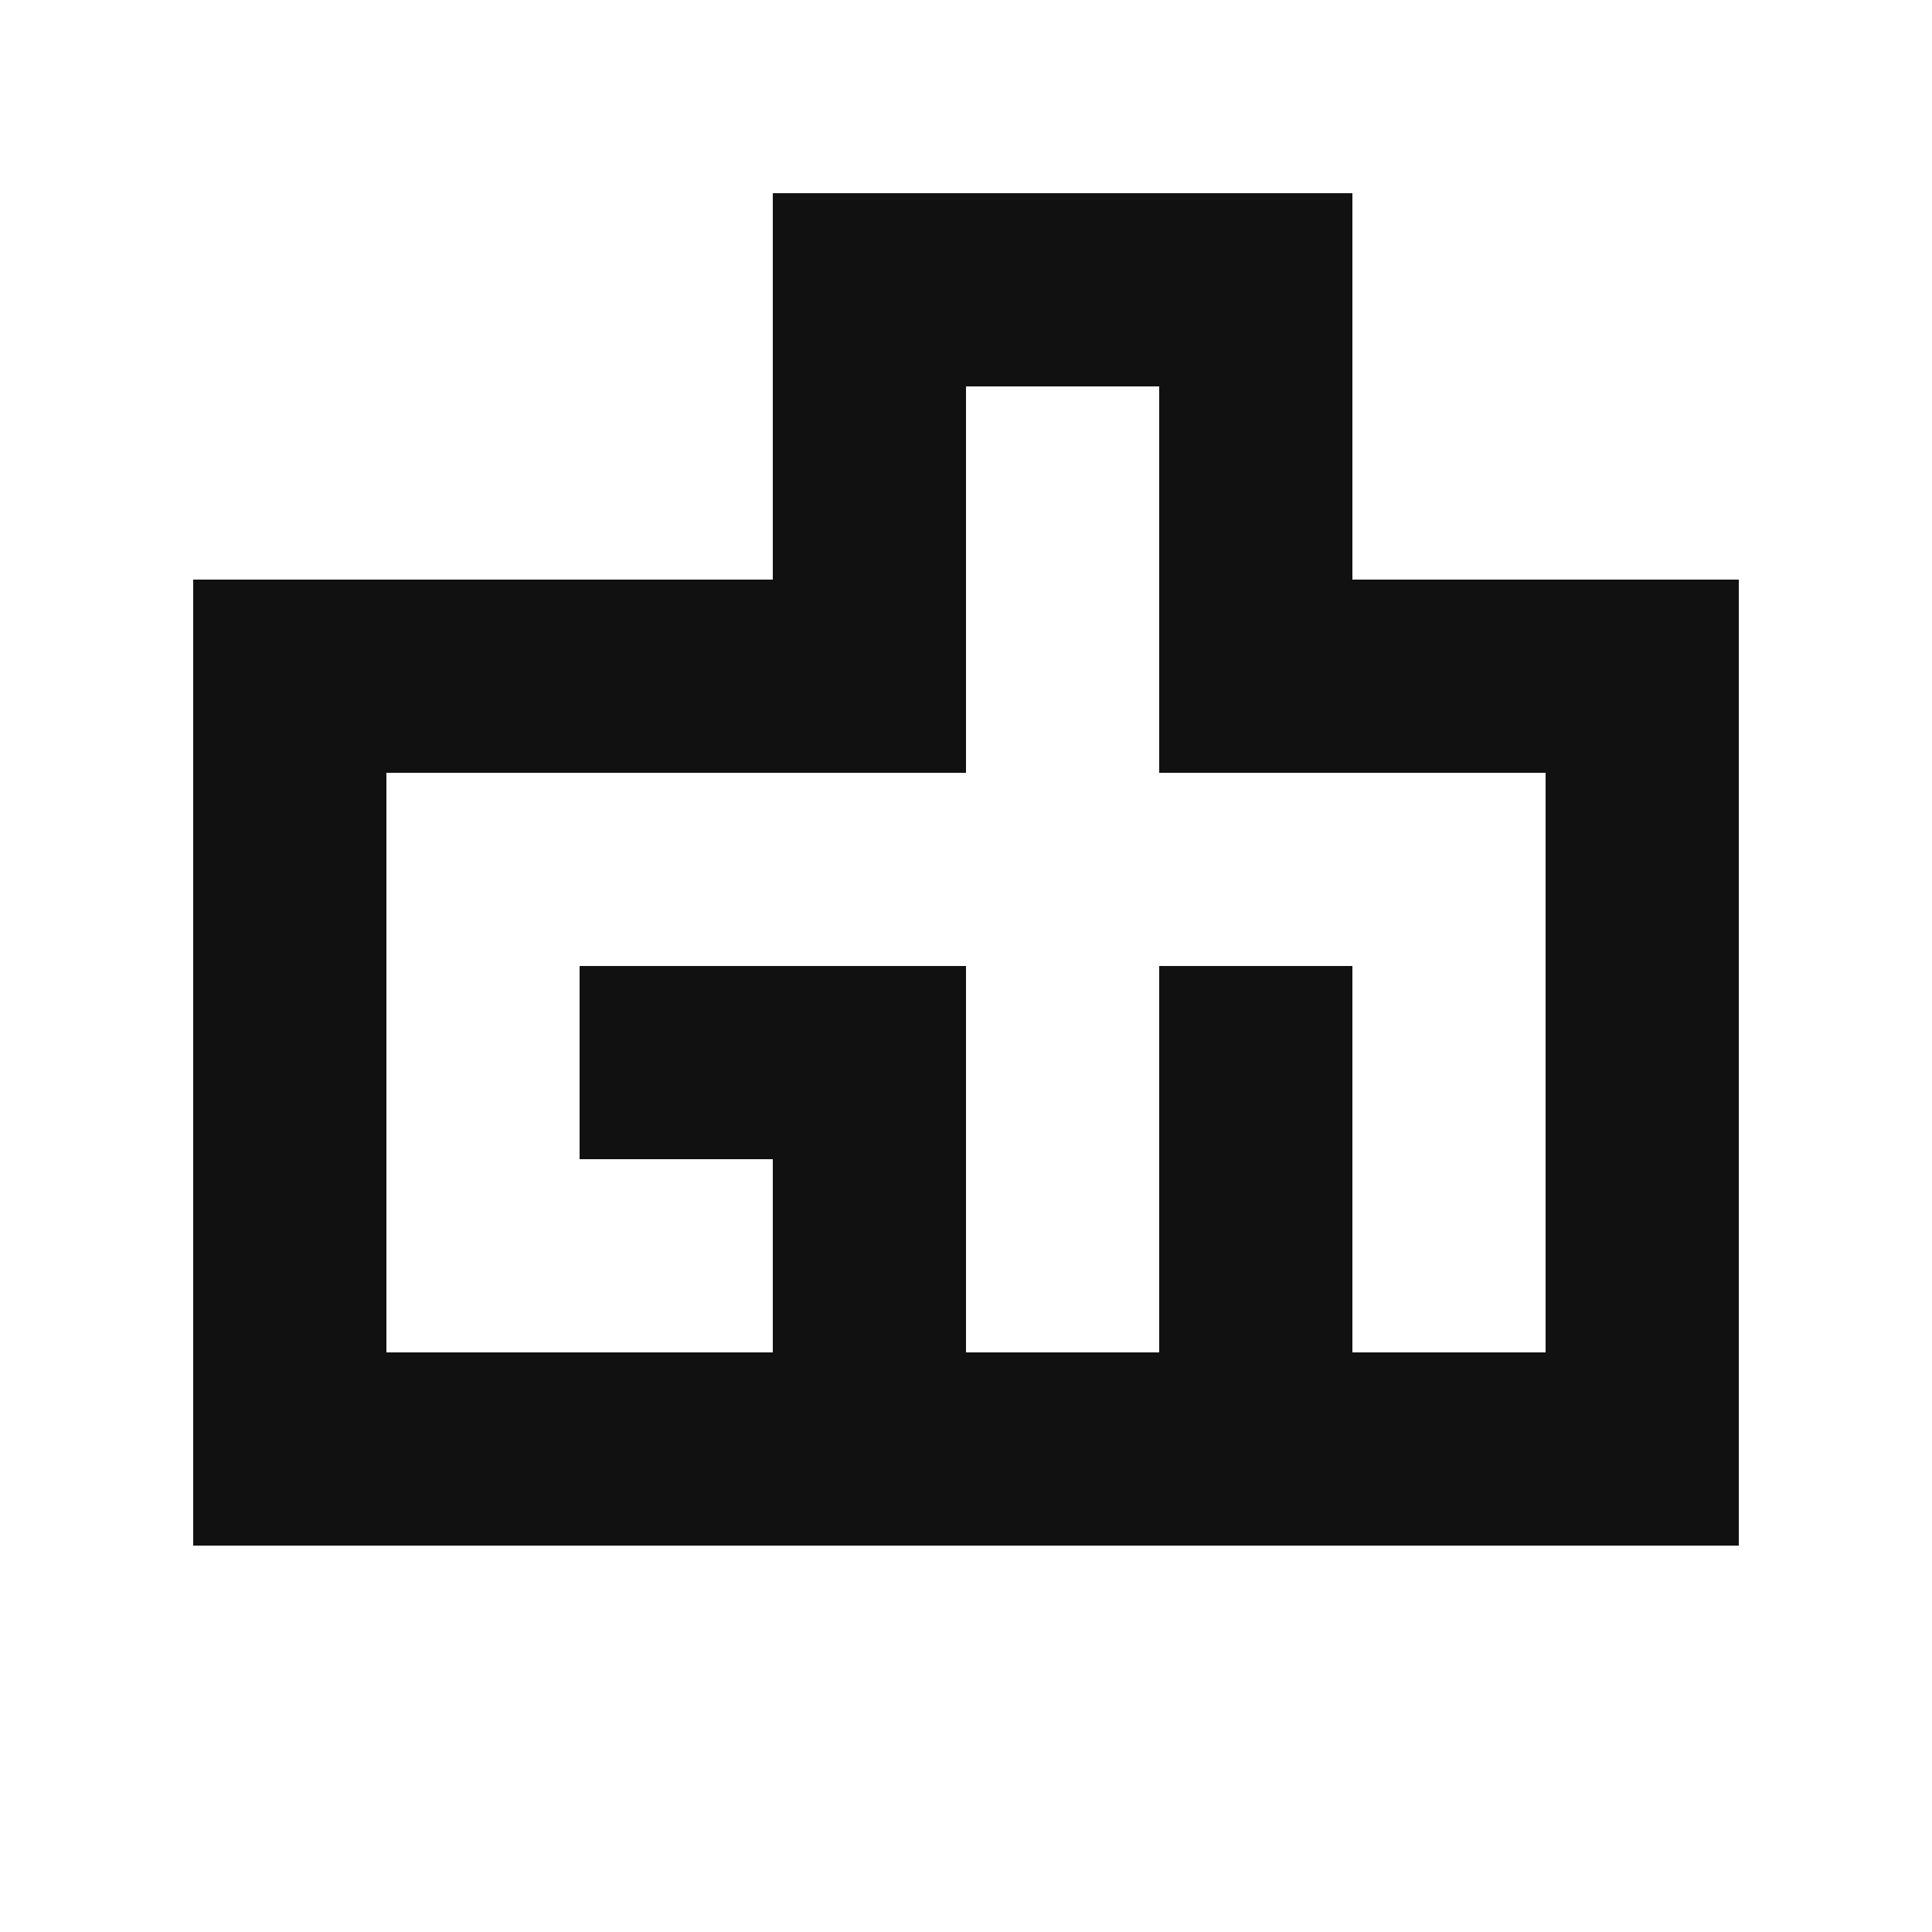 <svg xmlns="http://www.w3.org/2000/svg" version="1.0" viewBox="0 0 100 100" width="48" height="48">
  <style>
    @media (prefers-color-scheme: dark) {
      :root { filter: invert(100%); }
    }
  </style>
  <g transform="translate(10, 10) scale(0.2)">
    <g transform="translate(-48,469) scale(0.1,-0.1)" fill="#111" stroke="none">
      <path d="M1980 4190 l0 -500 -750 0 -750 0 0 -1250 0 -1250 2000 0 2000 0 0 1250 0 1250 -500 0 -500 0 0 500 0 500 -750 0 -750 0 0 -500z m1000 -500 l0 -500 500 0 500 0 0 -750 0 -750 -250 0 -250 0 0 500 0 500 -250 0 -250 0 0 -500 0 -500 -250 0 -250 0 0 500 0 500 -500 0 -500 0 0 -250 0 -250 250 0 250 0 0 -250 0 -250 -500 0 -500 0 0 750 0 750 750 0 750 0 0 500 0 500 250 0 250 0 0 -500z"/>
    </g>
  </g>
</svg>

